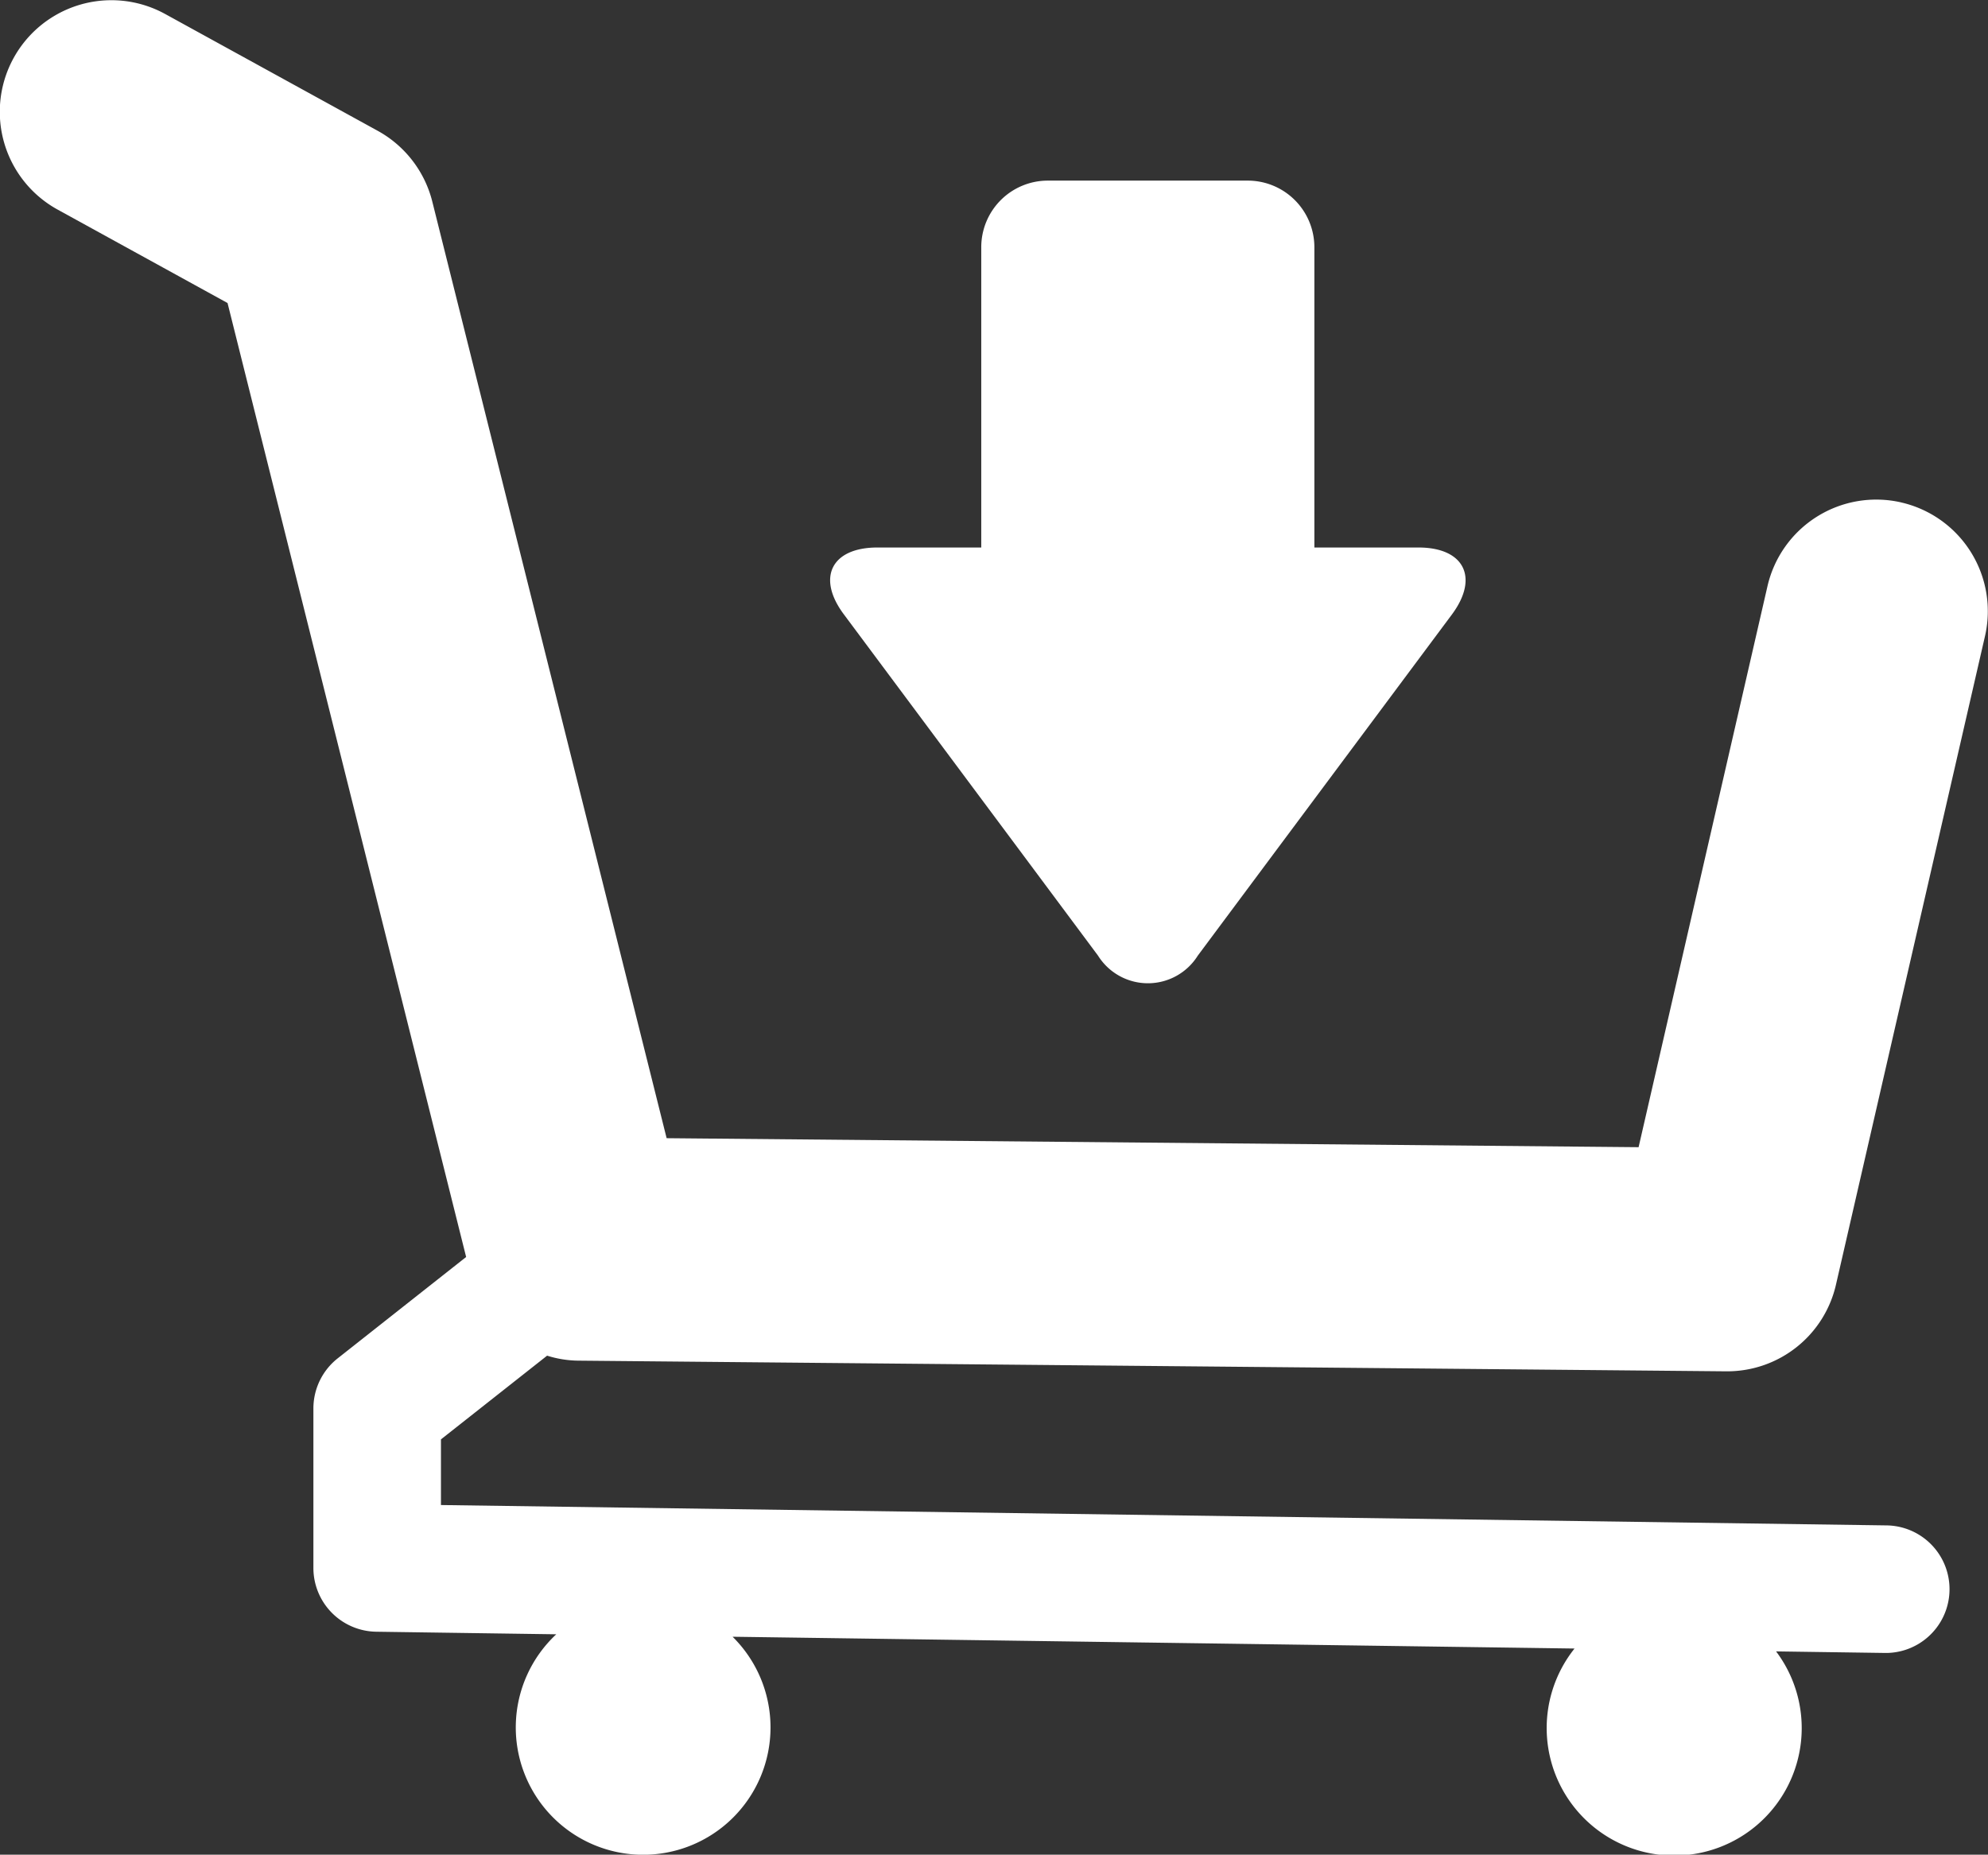 <svg xmlns="http://www.w3.org/2000/svg" width="53.443" height="49.864" viewBox="0 0 53.443 49.864">
  <rect x="0" y="0" width="53.443" height="49.864" fill="#333333" stroke="none"/>
  <defs>
    <style>
      .cls-1 {
        fill: #fff;
      }
    </style>
  </defs>
  <g id="Group_9526" data-name="Group 9526" transform="translate(-913.376 -3992.111)">
    <path id="Path_56" data-name="Path 56" class="cls-1" d="M896.842,3454.1a3,3,0,0,0-3.6,2.254l-3.464,15.08-26.129-.242-6.3-25.183a3.006,3.006,0,0,0-1.465-1.9l-5.715-3.141a3,3,0,1,0-2.892,5.258l4.568,2.512,6.414,25.648-3.454,2.726a1.716,1.716,0,0,0-.652,1.347v4.287a1.715,1.715,0,0,0,1.691,1.715l4.838.069a3.424,3.424,0,1,0,4.74.066l22.634.317a3.428,3.428,0,1,0,5.418.077l2.951.042h.025a1.715,1.715,0,0,0,.023-3.429l-38.891-.548v-1.765l2.854-2.251a2.884,2.884,0,0,0,.833.134l30.862.287h.03a3,3,0,0,0,2.923-2.33l4.005-17.431a3,3,0,0,0-2.254-3.6" transform="translate(67.648 551.52)"/>
    <path id="Path_57" data-name="Path 57" class="cls-1" d="M879.669,3454.4h-2.792v-8.072a1.791,1.791,0,0,0-1.791-1.792h-5.374a1.79,1.79,0,0,0-1.79,1.792v8.072h-2.792c-1.234,0-1.642.809-.9,1.8l2.075,2.786c.737.99,1.942,2.608,2.681,3.6l2.075,2.787a1.582,1.582,0,0,0,2.682,0l2.075-2.787,2.682-3.6,2.075-2.786c.736-.992.329-1.8-.9-1.8" transform="translate(71.833 552.431)"/>
  </g>
</svg>
